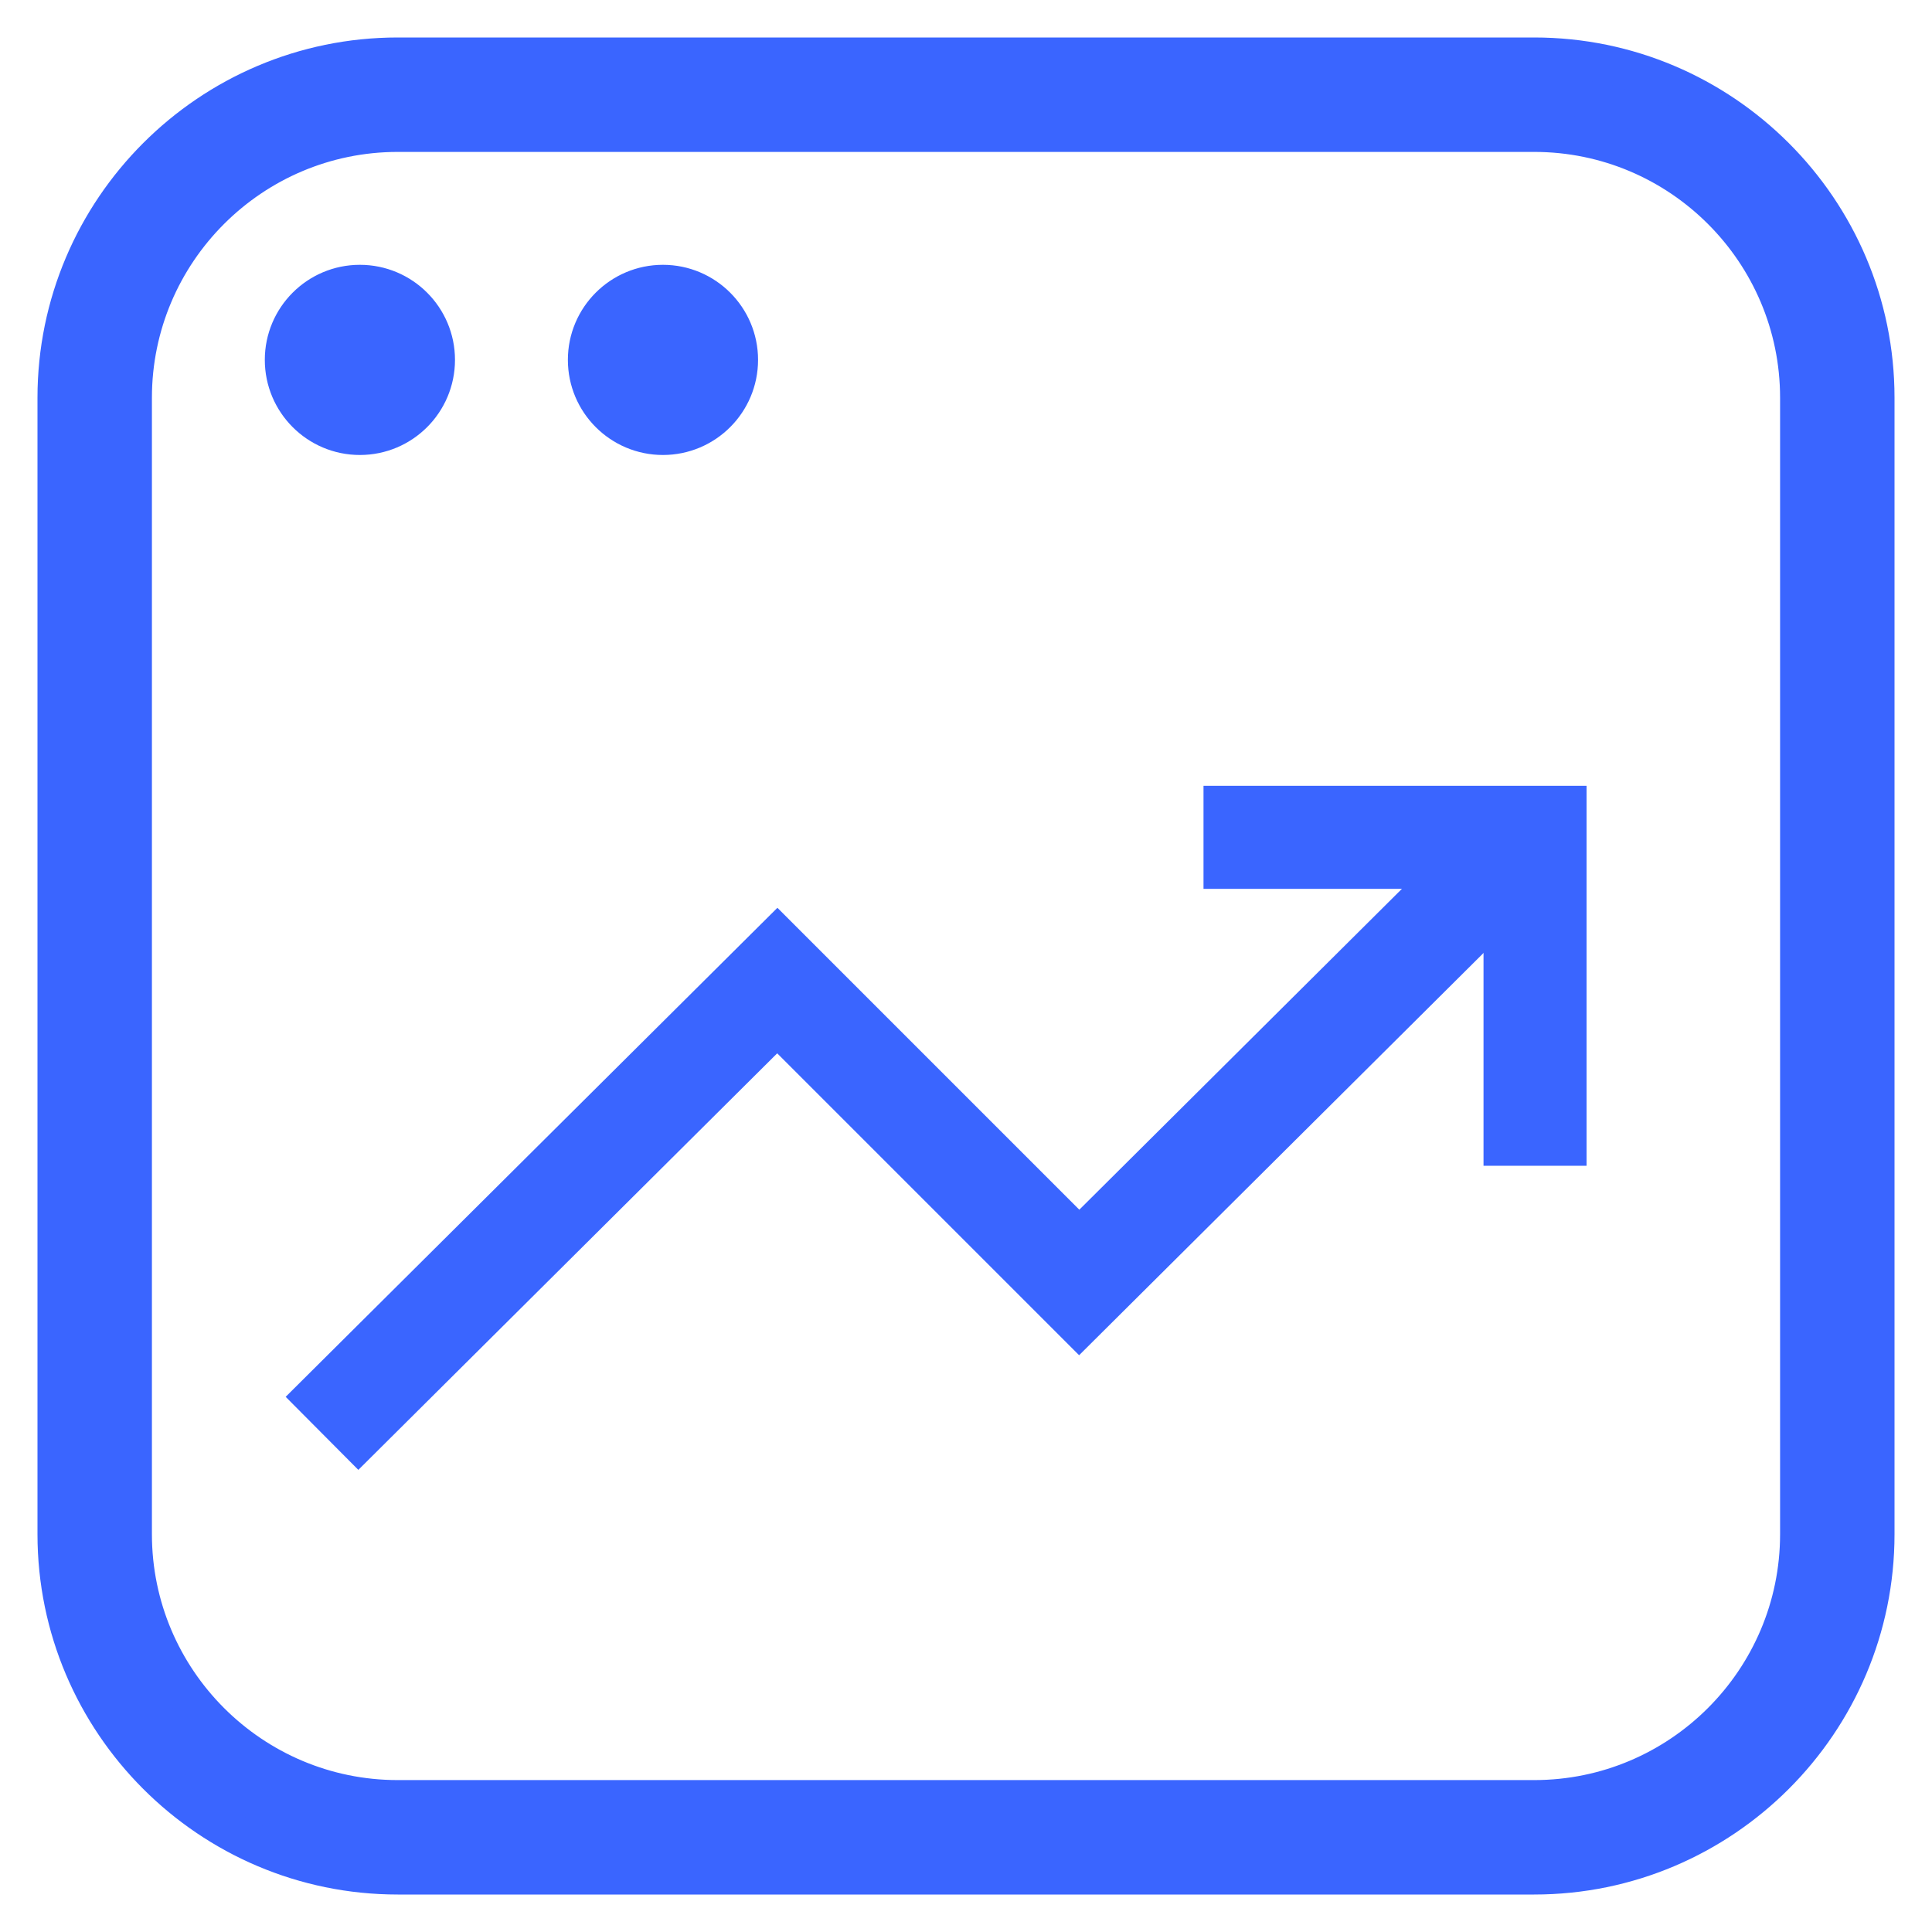 <svg width="30" height="30" viewBox="0 0 30 30" fill="none" xmlns="http://www.w3.org/2000/svg">
<path d="M23.823 29.118H6.176C3.258 29.118 0.882 26.742 0.882 23.823V6.176C0.882 3.258 3.258 0.882 6.176 0.882H23.823C26.742 0.882 29.118 3.258 29.118 6.176V23.823C29.118 26.742 26.742 29.118 23.823 29.118ZM6.176 2.059C3.906 2.059 2.059 3.906 2.059 6.176V23.823C2.059 26.094 3.906 27.941 6.176 27.941H23.823C26.094 27.941 27.941 26.094 27.941 23.823V6.176C27.941 3.906 26.094 2.059 23.823 2.059H6.176ZM5.588 4.412C4.939 4.412 4.412 4.939 4.412 5.588C4.412 6.238 4.939 6.765 5.588 6.765C6.238 6.765 6.765 6.238 6.765 5.588C6.765 4.939 6.238 4.412 5.588 4.412ZM10.294 4.412C9.645 4.412 9.118 4.939 9.118 5.588C9.118 6.238 9.645 6.765 10.294 6.765C10.944 6.765 11.471 6.238 11.471 5.588C11.471 4.939 10.944 4.412 10.294 4.412Z" fill="#3A65FF" stroke="#3A65FF" stroke-width="0.6"/>
<path d="M23.828 12.882L16.758 19.914L12.07 15.226L5 22.257" stroke="#3A65FF" stroke-width="1.6" stroke-miterlimit="10"/>
<path d="M18.688 13.002H23.836V18.102" stroke="#3A65FF" stroke-width="1.6" stroke-miterlimit="10"/>
</svg>
